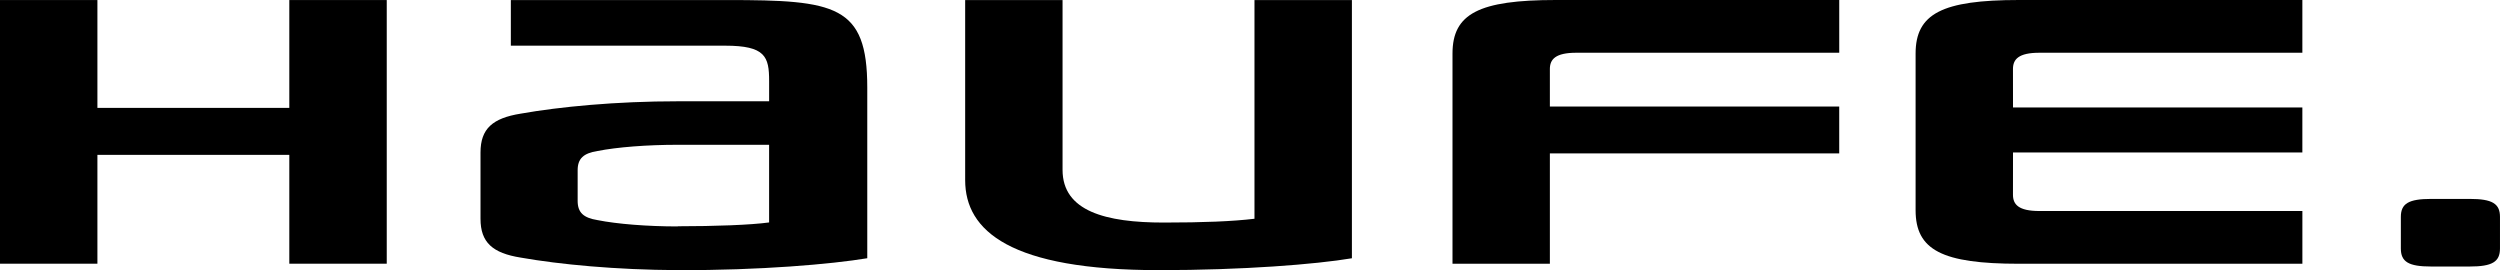 <?xml version="1.0" encoding="utf-8"?>
<!-- Generator: Adobe Illustrator 16.0.4, SVG Export Plug-In . SVG Version: 6.00 Build 0)  -->
<!DOCTYPE svg PUBLIC "-//W3C//DTD SVG 1.1//EN" "http://www.w3.org/Graphics/SVG/1.1/DTD/svg11.dtd">
<svg version="1.1" id="Ebene_1" xmlns="http://www.w3.org/2000/svg" xmlns:xlink="http://www.w3.org/1999/xlink" x="0px" y="0px"
	 width="123.37px" height="13.331px" viewBox="0 0 123.37 13.331" enable-background="new 0 0 123.37 13.331" xml:space="preserve">
<g>
	<path d="M57.197,13.331c-7.333,0-9.568-1.933-9.568-4.438V0.002h4.806v8.381c0,2.042,2.131,2.6,4.993,2.6
		c1.948,0,3.402-0.059,4.478-0.188V0.002h4.808v12.743C64.92,13.046,61.321,13.331,57.197,13.331"/>
	<polygon points="14.277,0.002 14.277,5.324 4.807,5.324 4.807,0.002 0,0.002 0,13.013 4.807,13.013 4.807,7.642 14.277,7.642 
		14.277,13.013 19.085,13.013 19.085,0.002 	"/>
	<path d="M77.784,2.603h12.979V0H76.774c-3.795,0-5.096,0.679-5.096,2.642v10.373h4.805V7.57h14.279V5.257H76.483V3.405
		C76.483,2.927,76.759,2.603,77.784,2.603"/>
	<path d="M100.639,2.603c-1.028,0-1.303,0.323-1.303,0.802l0.002,1.898h14.279v2.22H99.338l-0.002,2.089
		c0,0.477,0.274,0.801,1.303,0.801h12.979v2.603H99.629c-3.795,0-5.098-0.679-5.098-2.642V2.642C94.532,0.679,95.834,0,99.629,0
		h13.988v2.603H100.639z"/>
	<path d="M118.477,10.703c0-0.654,0.381-0.887,1.492-0.887h1.91c1.109,0,1.49,0.232,1.49,0.887v1.56c0,0.656-0.381,0.889-1.49,0.889
		h-1.91c-1.111,0-1.492-0.232-1.492-0.889V10.703z"/>
	<path d="M33.45,11.174c-1.511,0-2.998-0.119-3.963-0.312c-0.686-0.111-0.981-0.366-0.981-0.949V8.399
		c0-0.58,0.295-0.839,0.981-0.947c0.965-0.192,2.452-0.307,3.964-0.307h4.503v3.832c-0.909,0.125-2.691,0.189-4.503,0.189
		L33.45,11.174z M33.458,4.998c-3.066,0-5.845,0.271-7.761,0.61c-1.386,0.223-1.985,0.741-1.985,1.917v3.271
		c0,1.173,0.6,1.694,1.985,1.916c1.917,0.338,4.694,0.604,7.761,0.619c4.027,0.015,7.583-0.296,9.34-0.588V4.319
		c0-4.068-1.572-4.317-6.897-4.317H25.209v2.252h10.576c1.986,0,2.17,0.542,2.17,1.744v0.999H33.458z"/>
</g>
</svg>
